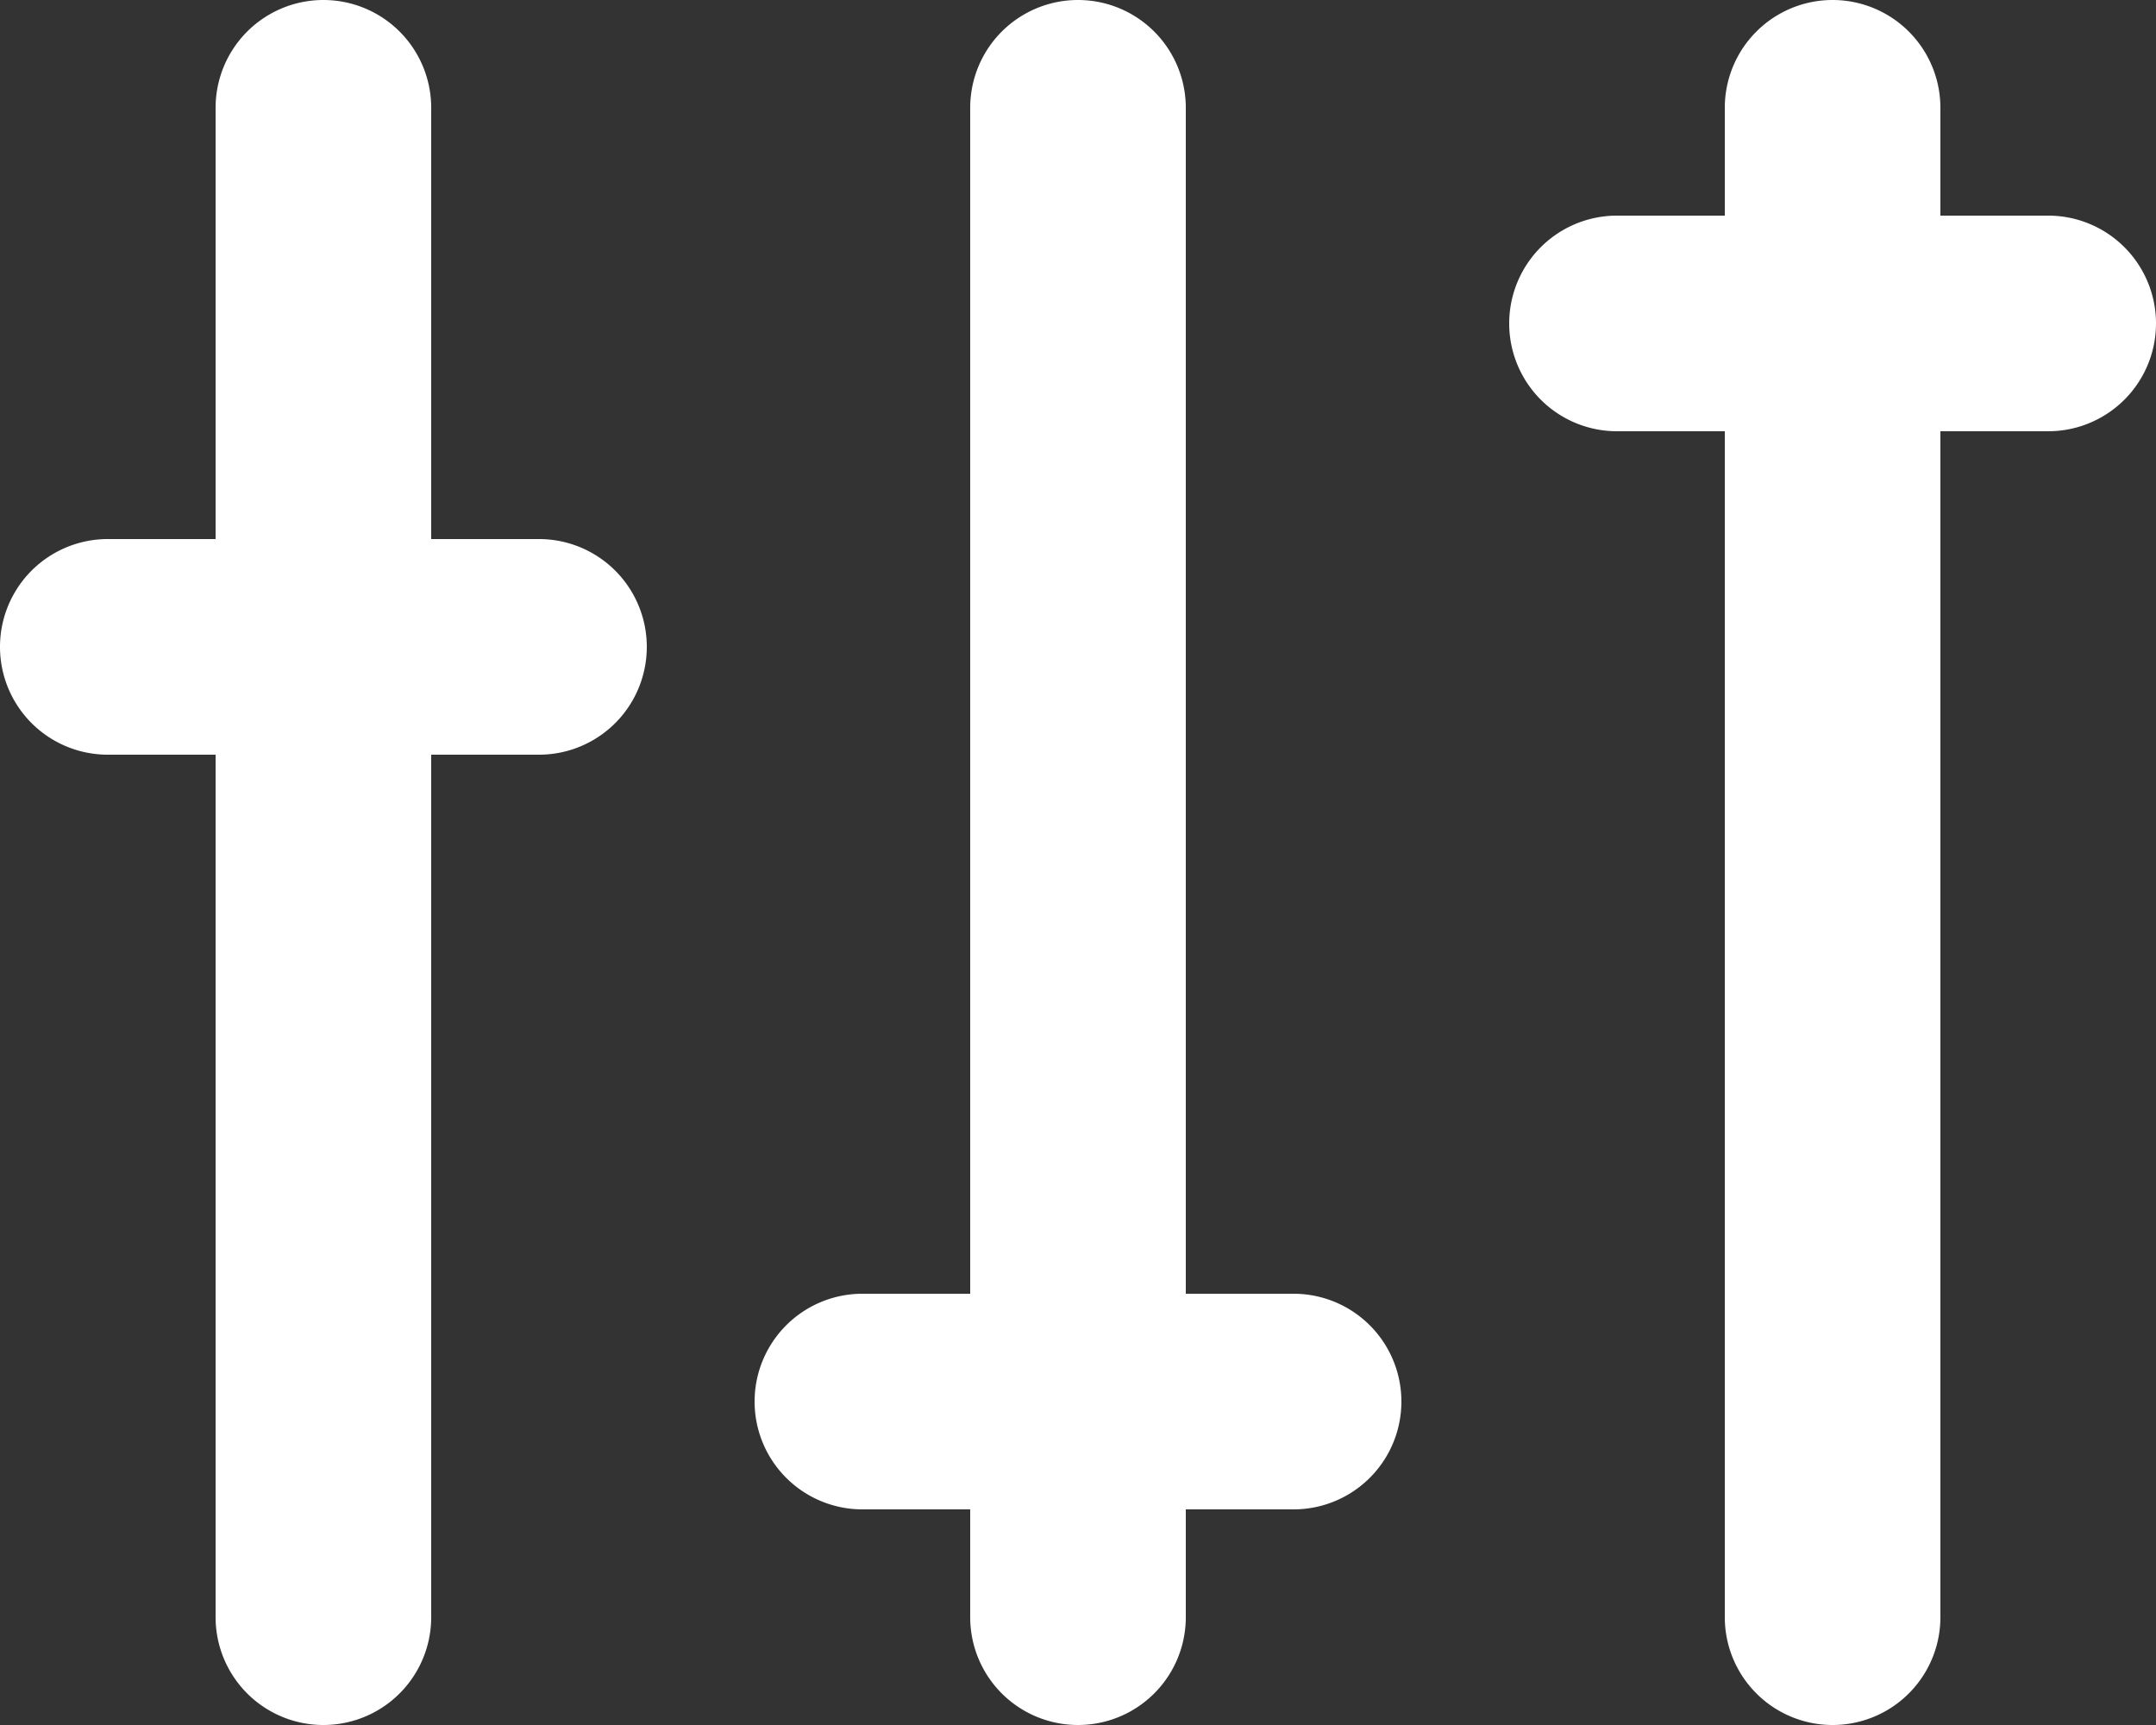 <svg width="30" height="24" viewBox="0 0 30 24" fill="none" xmlns="http://www.w3.org/2000/svg"><rect x="0" y="0" width="30" height="24" fill="#333333" stroke="none"/><path d="M13.5 18V1.5a1.5 1.5 0 113 0V18H18a1.5 1.5 0 110 3h-1.5v1.5a1.5 1.5 0 11-3 0V21H12a1.5 1.5 0 110-3h1.5zM24 3V1.5a1.5 1.5 0 113 0V3h1.5a1.5 1.5 0 010 3H27v16.5a1.5 1.5 0 11-3 0V6h-1.5a1.5 1.5 0 010-3H24zM6 7.5h1.5a1.5 1.5 0 010 3H6v12a1.5 1.5 0 01-3 0v-12H1.5a1.5 1.5 0 110-3H3v-6a1.5 1.5 0 013 0v6z" fill="#fff"/></svg>